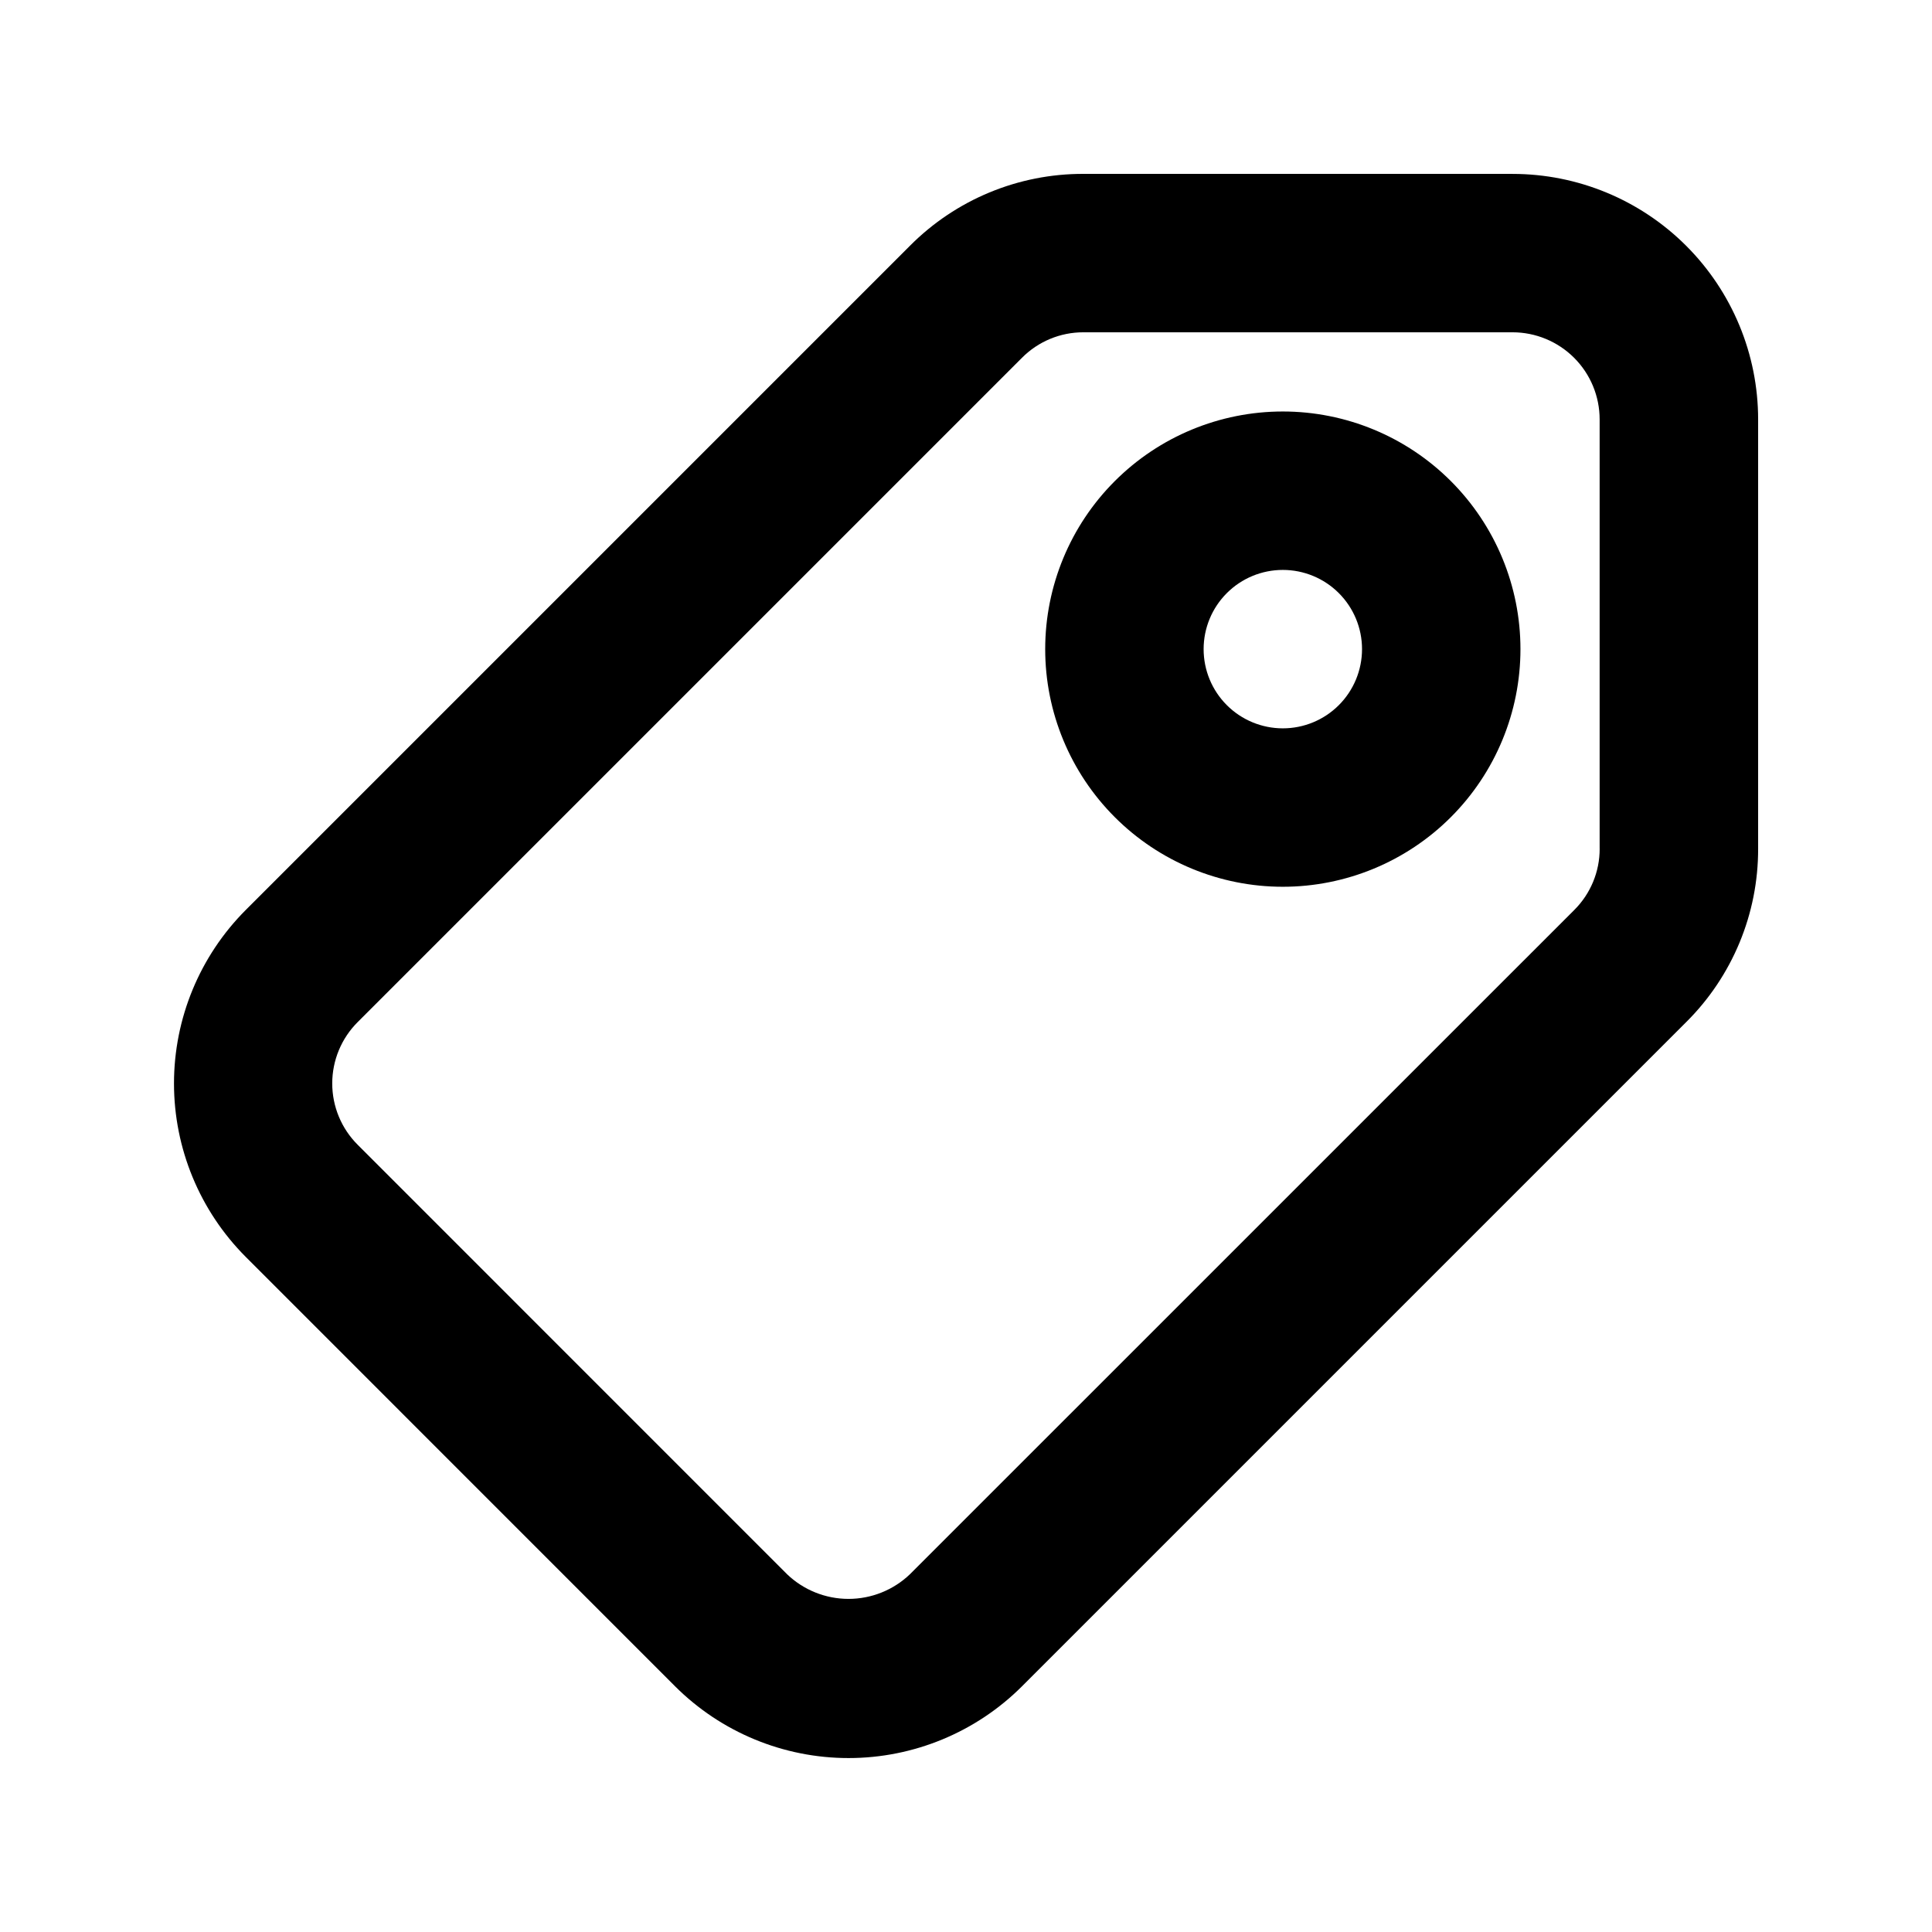<?xml version="1.0" encoding="UTF-8"?>
<!-- Uploaded to: ICON Repo, www.svgrepo.com, Generator: ICON Repo Mixer Tools -->
<svg fill="#000000" width="800px" height="800px" version="1.1" viewBox="144 144 512 512" xmlns="http://www.w3.org/2000/svg">
 <g>
  <path d="m544.84 190.08h-113.73c-17.246-0.043-33.793 6.812-45.953 19.039l-176.04 176.04c-12.172 12.199-19.008 28.73-19.008 45.965 0 17.23 6.836 33.762 19.008 45.961l113.78 113.8c12.199 12.18 28.734 19.02 45.973 19.02 17.238 0 33.773-6.84 45.973-19.02l176.04-176.04c12.23-12.16 19.086-28.707 19.039-45.953v-113.73c0-17.258-6.856-33.809-19.059-46.016-12.203-12.203-28.758-19.059-46.016-19.059zm23.09 178.81c0.016 6.106-2.41 11.965-6.738 16.27l-176.06 176.04c-4.383 4.188-10.211 6.523-16.27 6.523-6.059 0-11.887-2.336-16.27-6.523l-113.8-113.82c-4.32-4.309-6.746-10.16-6.746-16.258 0-6.102 2.426-11.953 6.746-16.262l176.04-176.04c4.305-4.332 10.16-6.766 16.27-6.758h113.73c6.125 0 11.996 2.434 16.328 6.762 4.332 4.332 6.762 10.203 6.762 16.328v113.8z"/>
  <path d="m483.96 253.05c-16.699 0-32.719 6.633-44.527 18.445-11.812 11.809-18.445 27.828-18.445 44.531s6.633 32.719 18.445 44.531c11.809 11.809 27.828 18.445 44.527 18.445 16.703 0 32.723-6.637 44.531-18.445 11.812-11.812 18.445-27.828 18.445-44.531s-6.633-32.723-18.445-44.531c-11.809-11.812-27.828-18.445-44.531-18.445zm0 83.969c-5.566 0-10.906-2.211-14.84-6.148-3.938-3.938-6.148-9.277-6.148-14.844 0-5.57 2.211-10.906 6.148-14.844 3.934-3.938 9.273-6.148 14.84-6.148 5.57 0 10.91 2.211 14.844 6.148 3.938 3.938 6.148 9.273 6.148 14.844 0 5.566-2.211 10.906-6.148 14.844-3.934 3.938-9.273 6.148-14.844 6.148z"/>
 </g>
</svg>